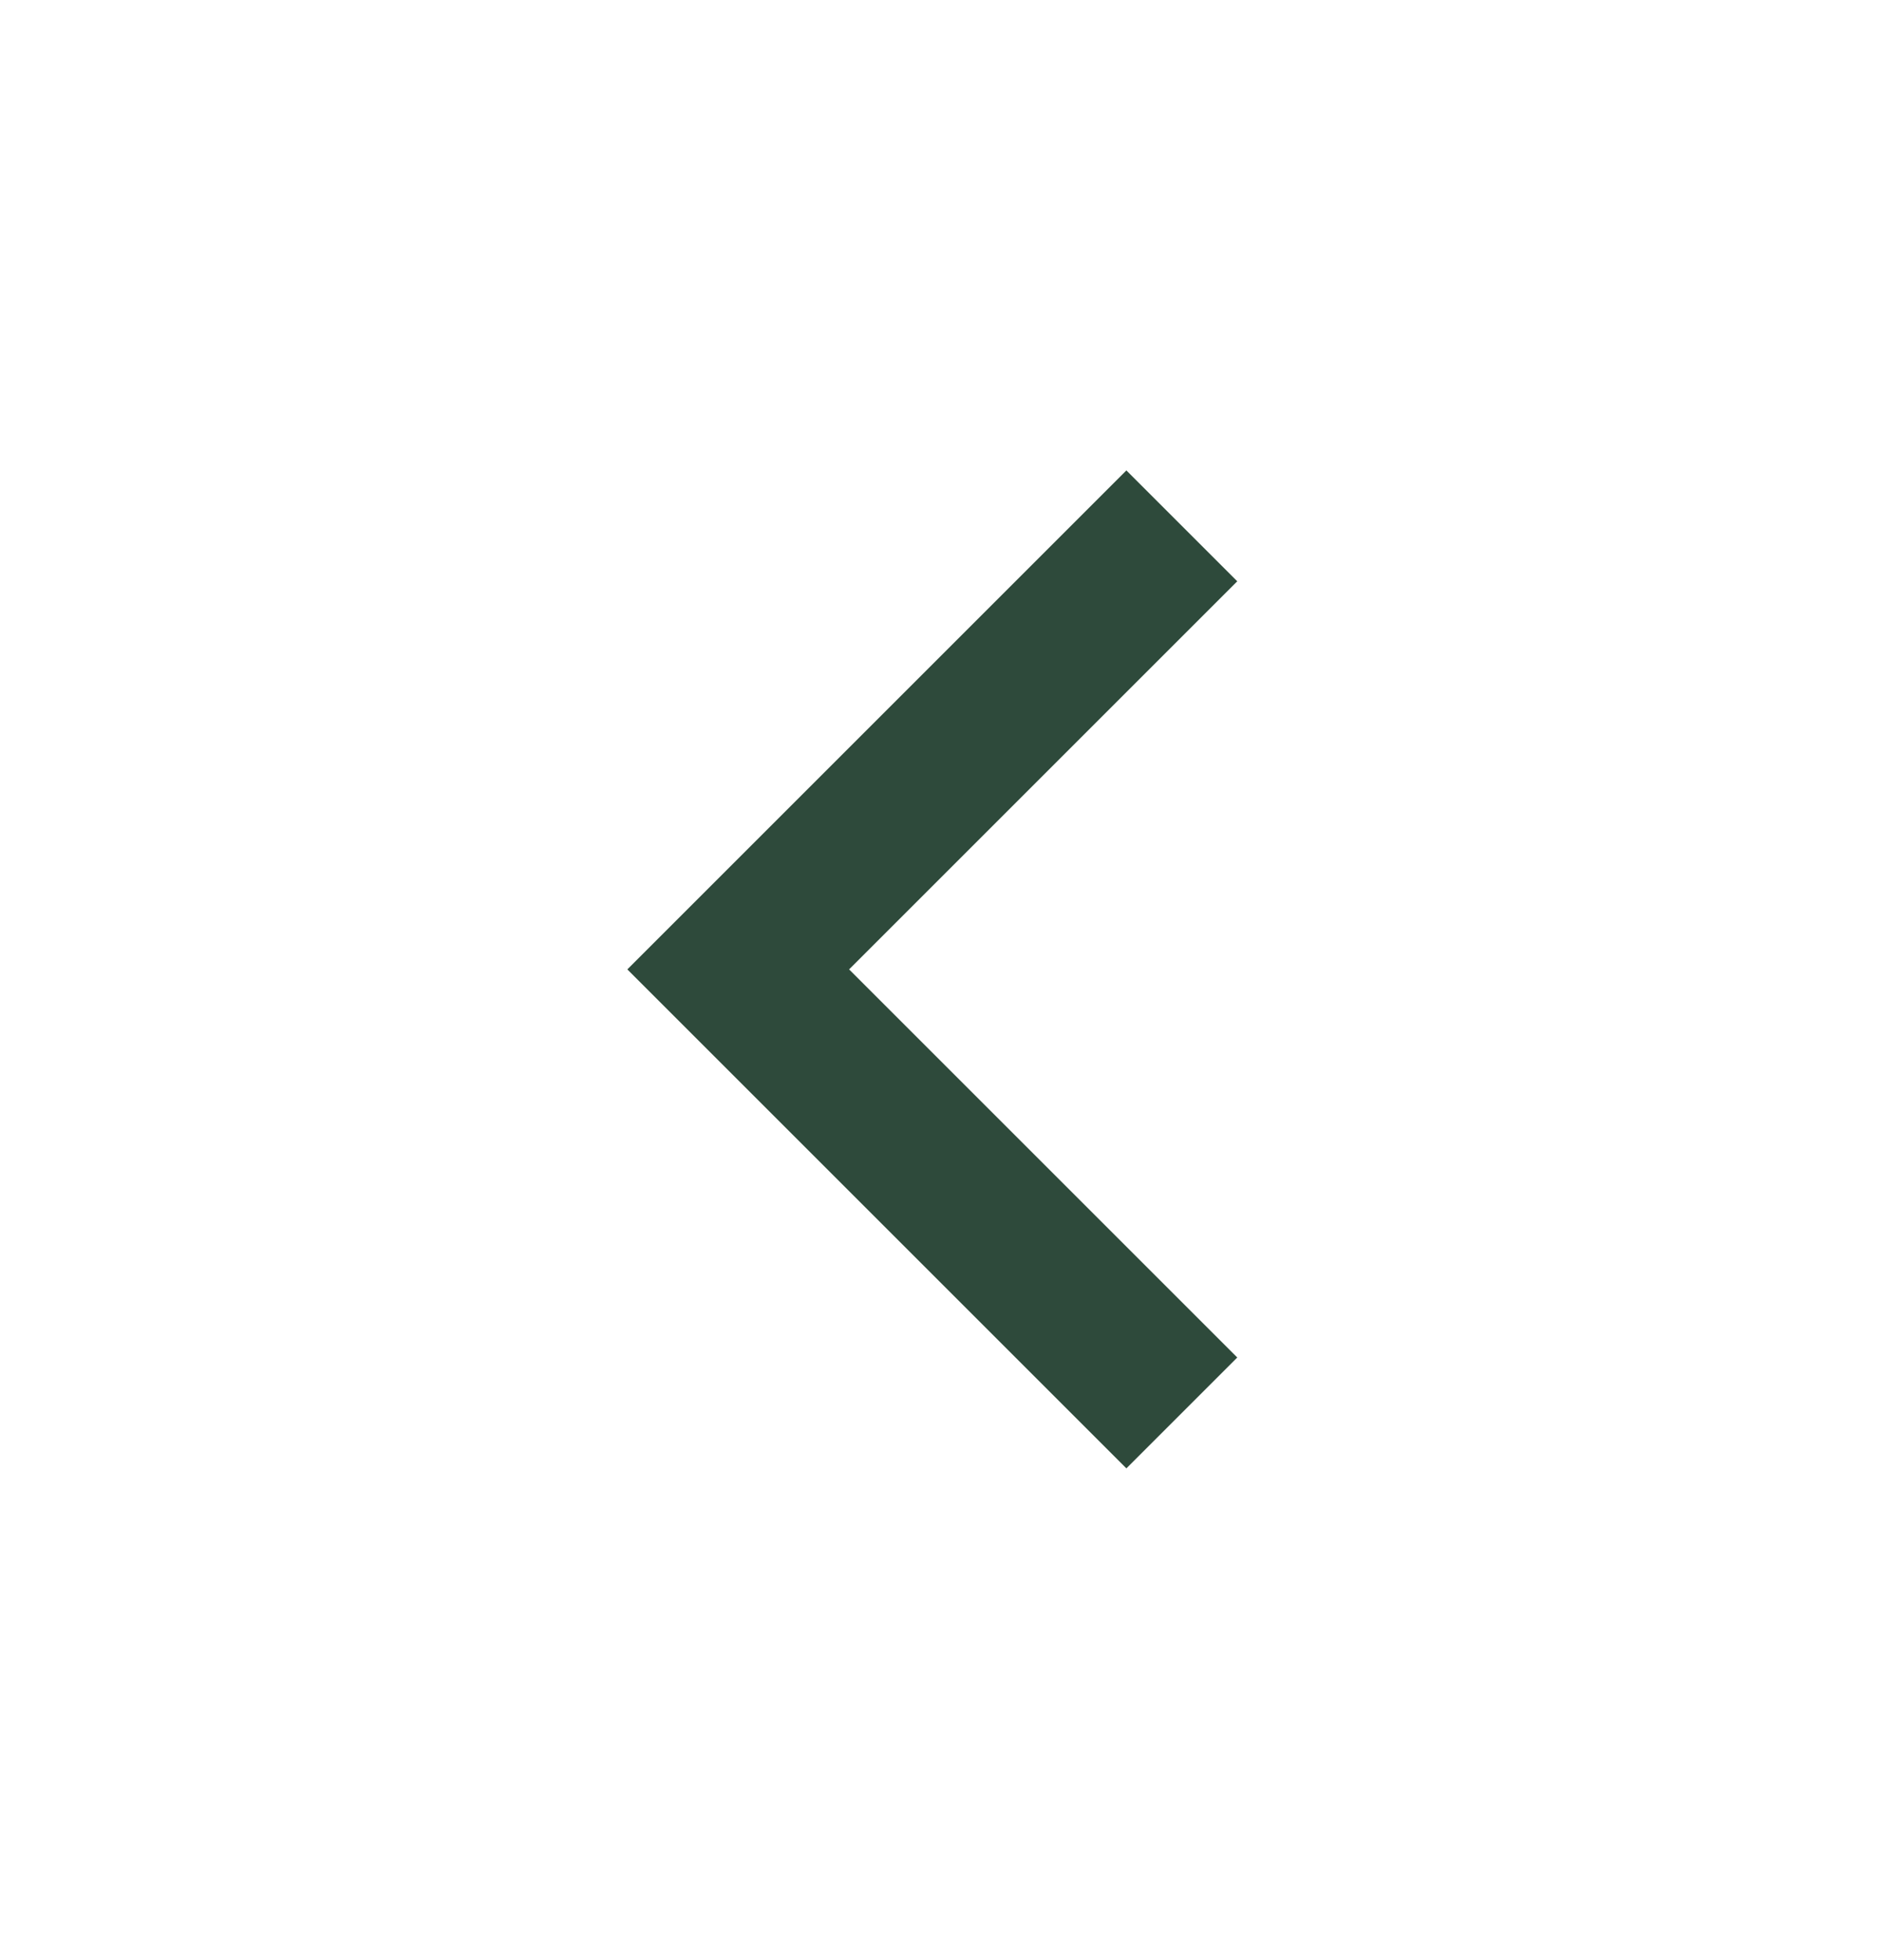 <svg width="24" height="25" viewBox="0 0 24 25" fill="none" xmlns="http://www.w3.org/2000/svg">
<g clip-path="url(#clip0_3503_1703)">
<path d="M10.828 12.364L15.778 17.314L14.364 18.728L8 12.364L14.364 6L15.778 7.414L10.828 12.364Z" fill="#2E4A3B"/>
</g>
<defs>
<clipPath id="clip0_3503_1703">
<rect width="24" height="24" fill="white" transform="translate(0 0.364)"/>
</clipPath>
</defs>
</svg>
